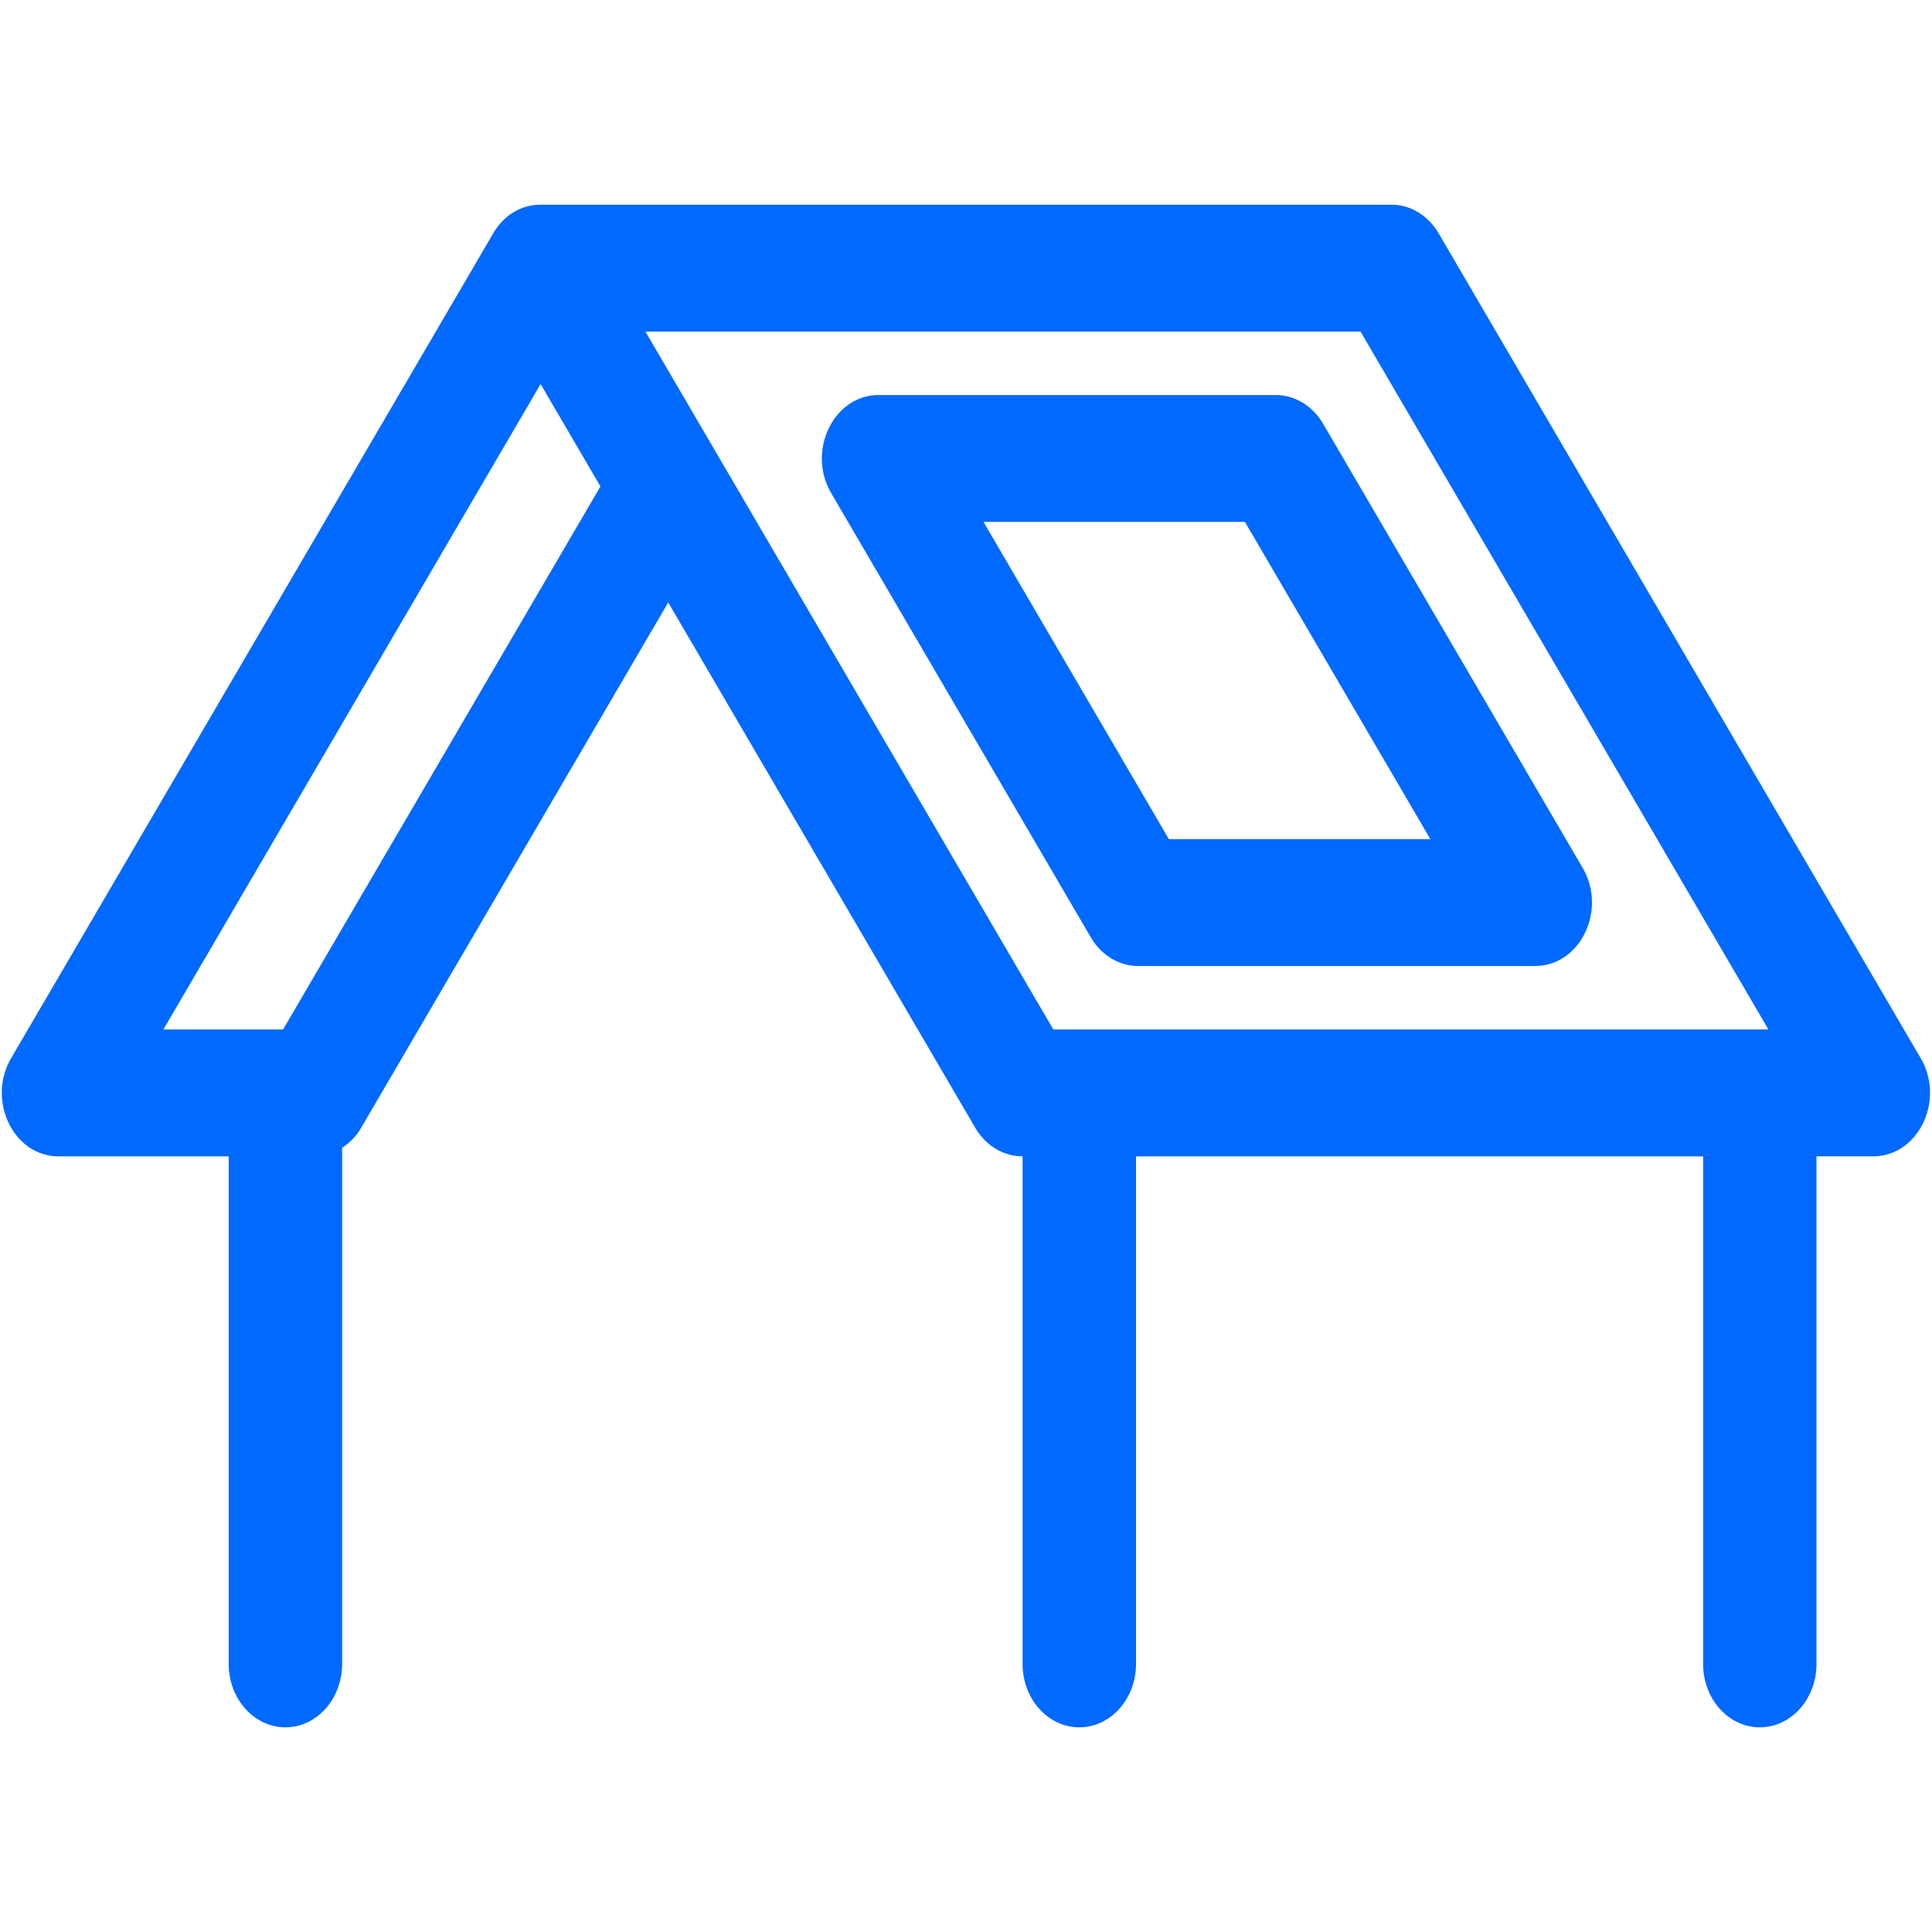 <?xml version="1.0" encoding="UTF-8"?>
<svg xmlns="http://www.w3.org/2000/svg" width="38" height="38" fill="none">
  <g clip-path="url(#clip0_1792_4432)">
    <path d="M35.728 22.744v9.982c0 .69-.499 1.248-1.115 1.248s-1.115-.558-1.115-1.248v-9.982H22.344v9.982c0 .69-.5 1.248-1.115 1.248-.616 0-1.116-.558-1.116-1.248v-9.982c-.376 0-.727-.213-.933-.565l-6.037-10.33-6.038 10.33a1.179 1.179 0 01-.376.397v10.15c0 .69-.5 1.248-1.115 1.248-.616 0-1.116-.558-1.116-1.248v-9.982H1.152c-.886 0-1.418-1.101-.933-1.931l9.474-16.21c.192-.339.528-.577.94-.577h16.73c.377 0 .728.212.934.565l9.48 16.222c.486.83-.047 1.93-.933 1.93h-1.116zM12.695 6.522l8.022 13.726h14.065L26.76 6.522H12.695zm-.885 3.046l-1.177-2.014-7.419 12.694h2.354l6.242-10.68zM30.195 19h-7.808c-.376 0-.727-.212-.933-.565L16.349 9.7c-.485-.83.047-1.93.933-1.93h7.808c.376 0 .727.212.933.564l5.105 8.735c.485.83-.047 1.931-.933 1.931zm-2.062-2.496l-3.647-6.239h-5.142l3.646 6.24h5.143z" fill="#0069FF"></path>
  </g>
  <defs>
    <clipPath id="clip0_1792_4432">
      <path fill="#fff" transform="translate(0 4)" d="M0 0h38v30H0z"></path>
    </clipPath>
  </defs>
</svg>
